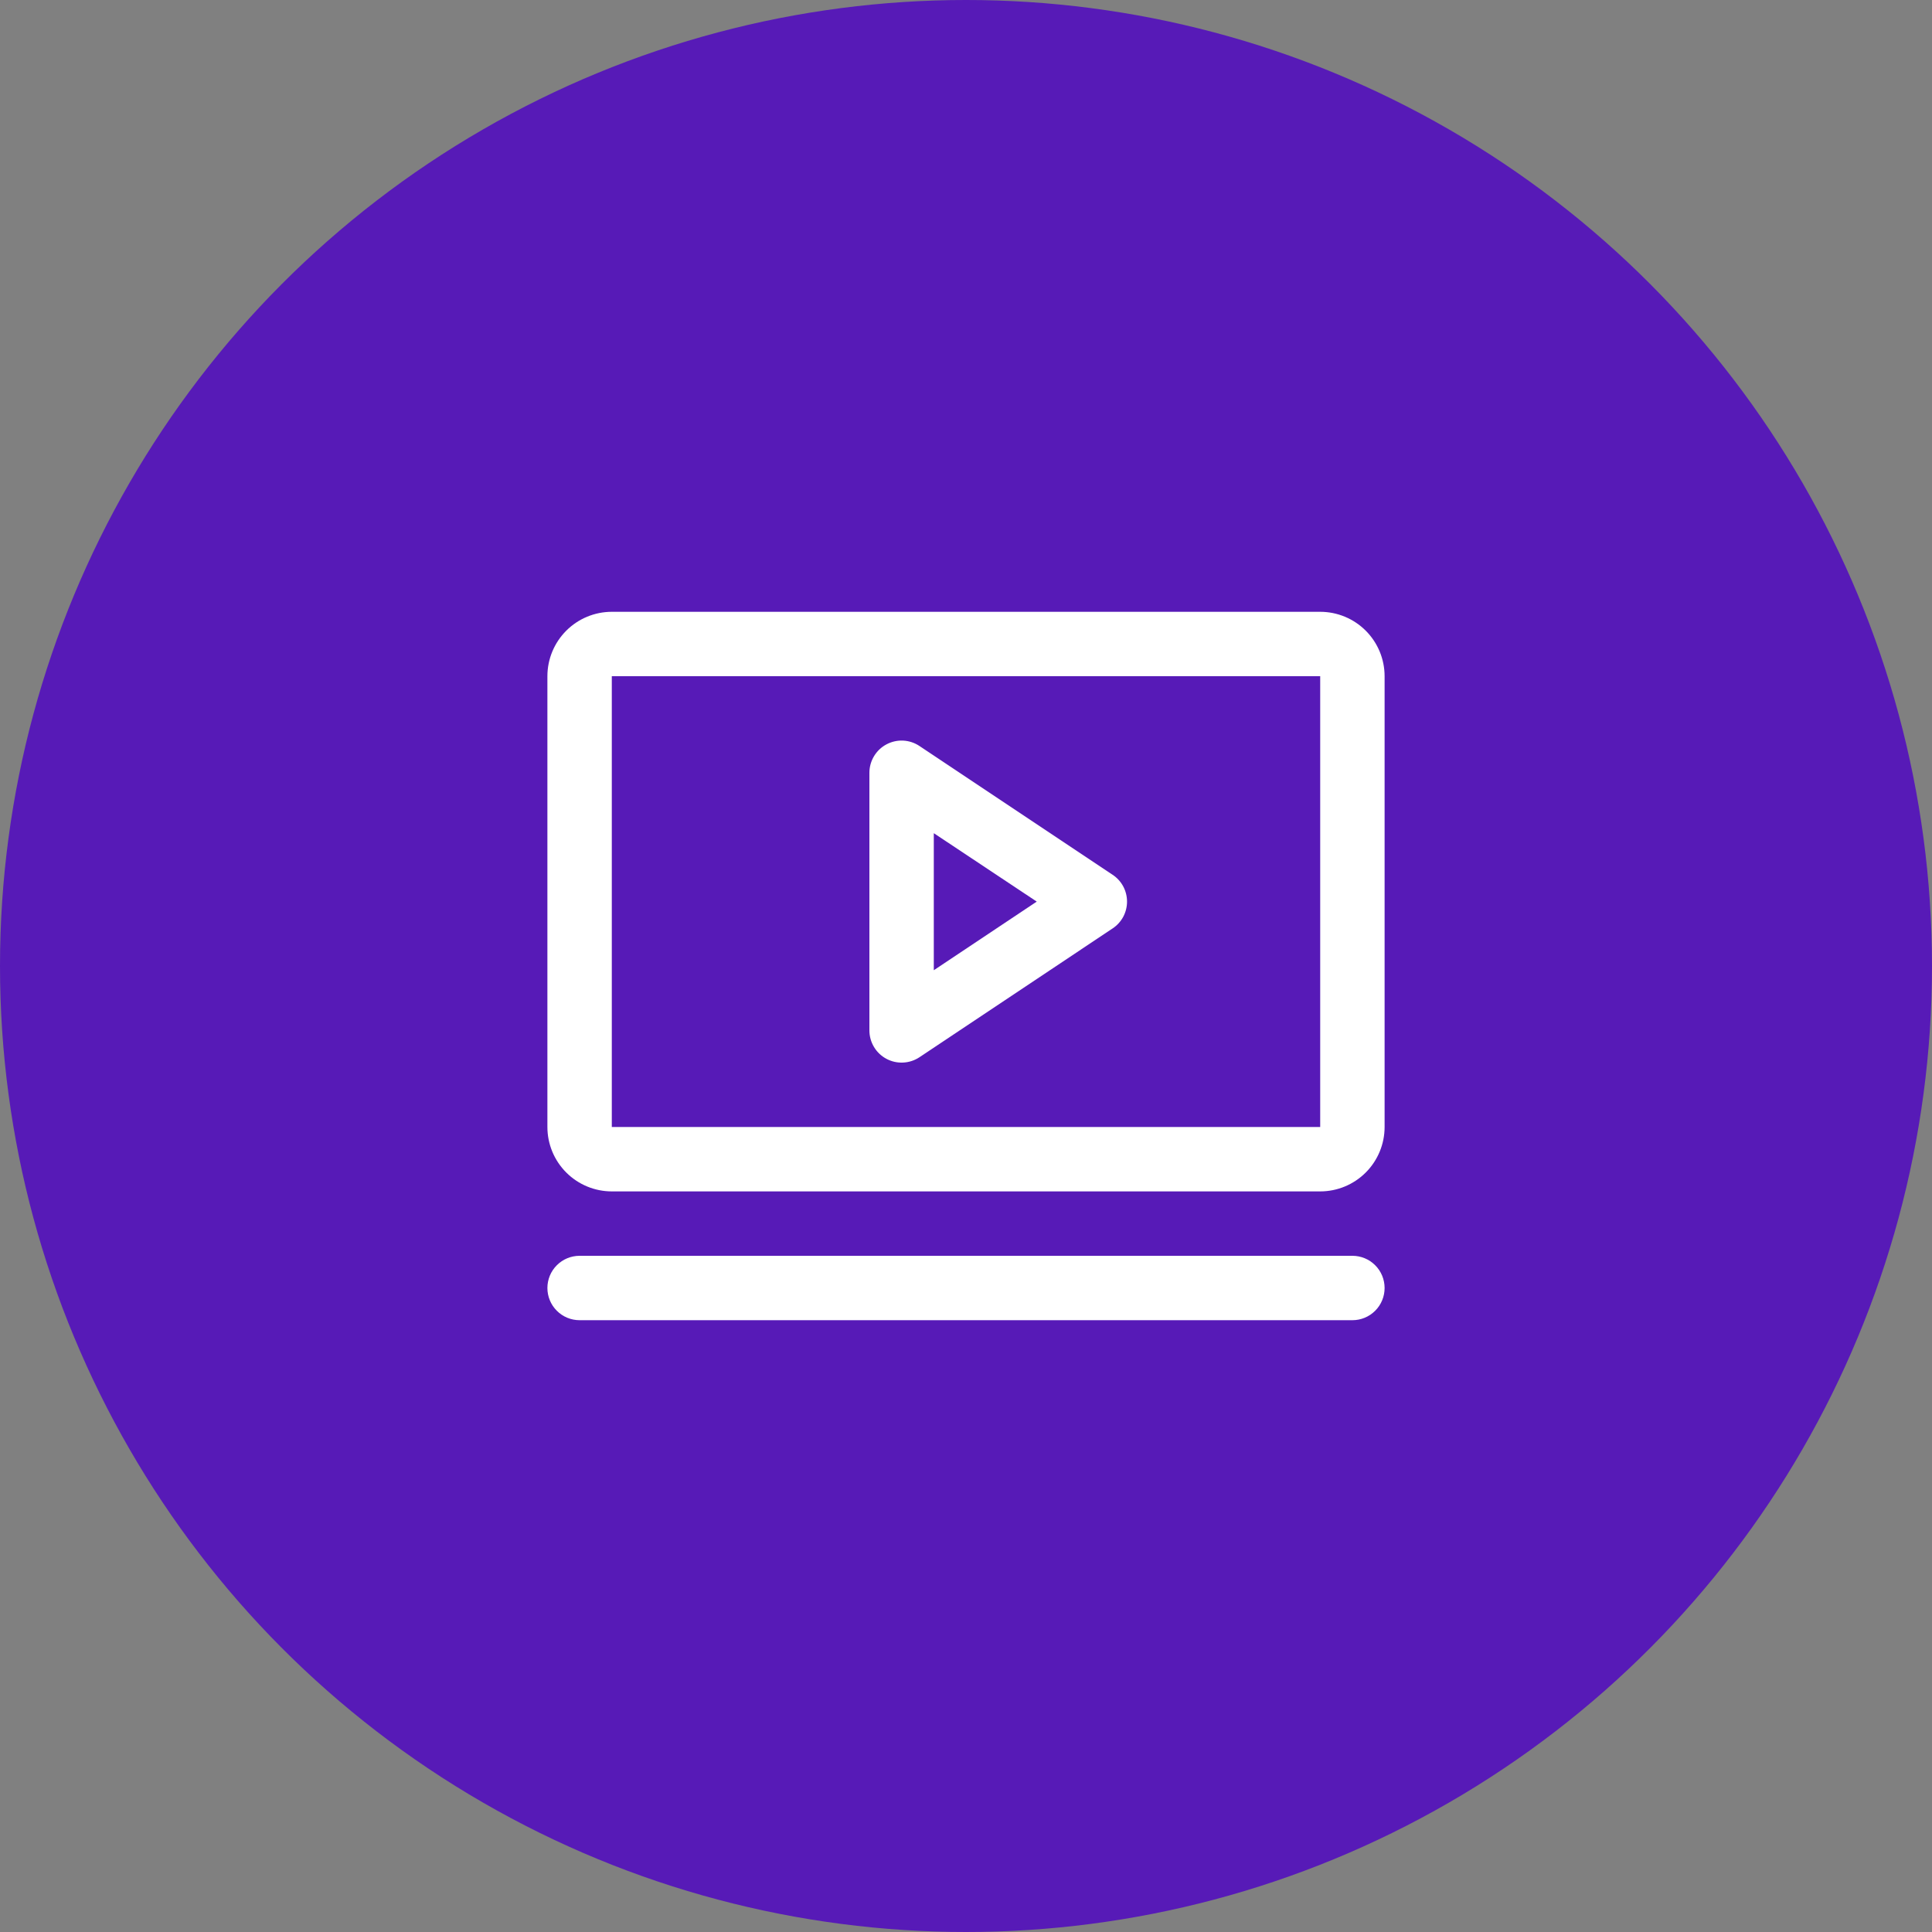 <svg width="60" height="60" viewBox="0 0 60 60" fill="none" xmlns="http://www.w3.org/2000/svg">
<rect x="0" y="0" width="60" height="60" fill="#808080" stroke="none"/>
<circle cx="30" cy="30" r="30" fill="#571AB7"/>
<path d="M34.555 27.168L28.555 23.168C28.404 23.067 28.229 23.009 28.048 23C27.867 22.992 27.688 23.032 27.528 23.118C27.368 23.203 27.235 23.33 27.142 23.486C27.049 23.641 27 23.819 27 24V32C27 32.181 27.049 32.359 27.142 32.514C27.235 32.67 27.368 32.797 27.528 32.882C27.688 32.968 27.867 33.008 28.048 32.999C28.229 32.991 28.404 32.933 28.555 32.833L34.555 28.832C34.692 28.741 34.805 28.617 34.883 28.472C34.96 28.327 35.001 28.165 35.001 28C35.001 27.835 34.96 27.673 34.883 27.528C34.805 27.383 34.692 27.259 34.555 27.168ZM29 30.131V25.875L32.197 28L29 30.131ZM41 19H19C18.47 19 17.961 19.211 17.586 19.586C17.211 19.961 17 20.47 17 21V35C17 35.53 17.211 36.039 17.586 36.414C17.961 36.789 18.47 37 19 37H41C41.53 37 42.039 36.789 42.414 36.414C42.789 36.039 43 35.53 43 35V21C43 20.47 42.789 19.961 42.414 19.586C42.039 19.211 41.53 19 41 19ZM41 35H19V21H41V35ZM43 40C43 40.265 42.895 40.52 42.707 40.707C42.52 40.895 42.265 41 42 41H18C17.735 41 17.48 40.895 17.293 40.707C17.105 40.52 17 40.265 17 40C17 39.735 17.105 39.48 17.293 39.293C17.48 39.105 17.735 39 18 39H42C42.265 39 42.52 39.105 42.707 39.293C42.895 39.48 43 39.735 43 40Z" fill="white"/>
</svg>
